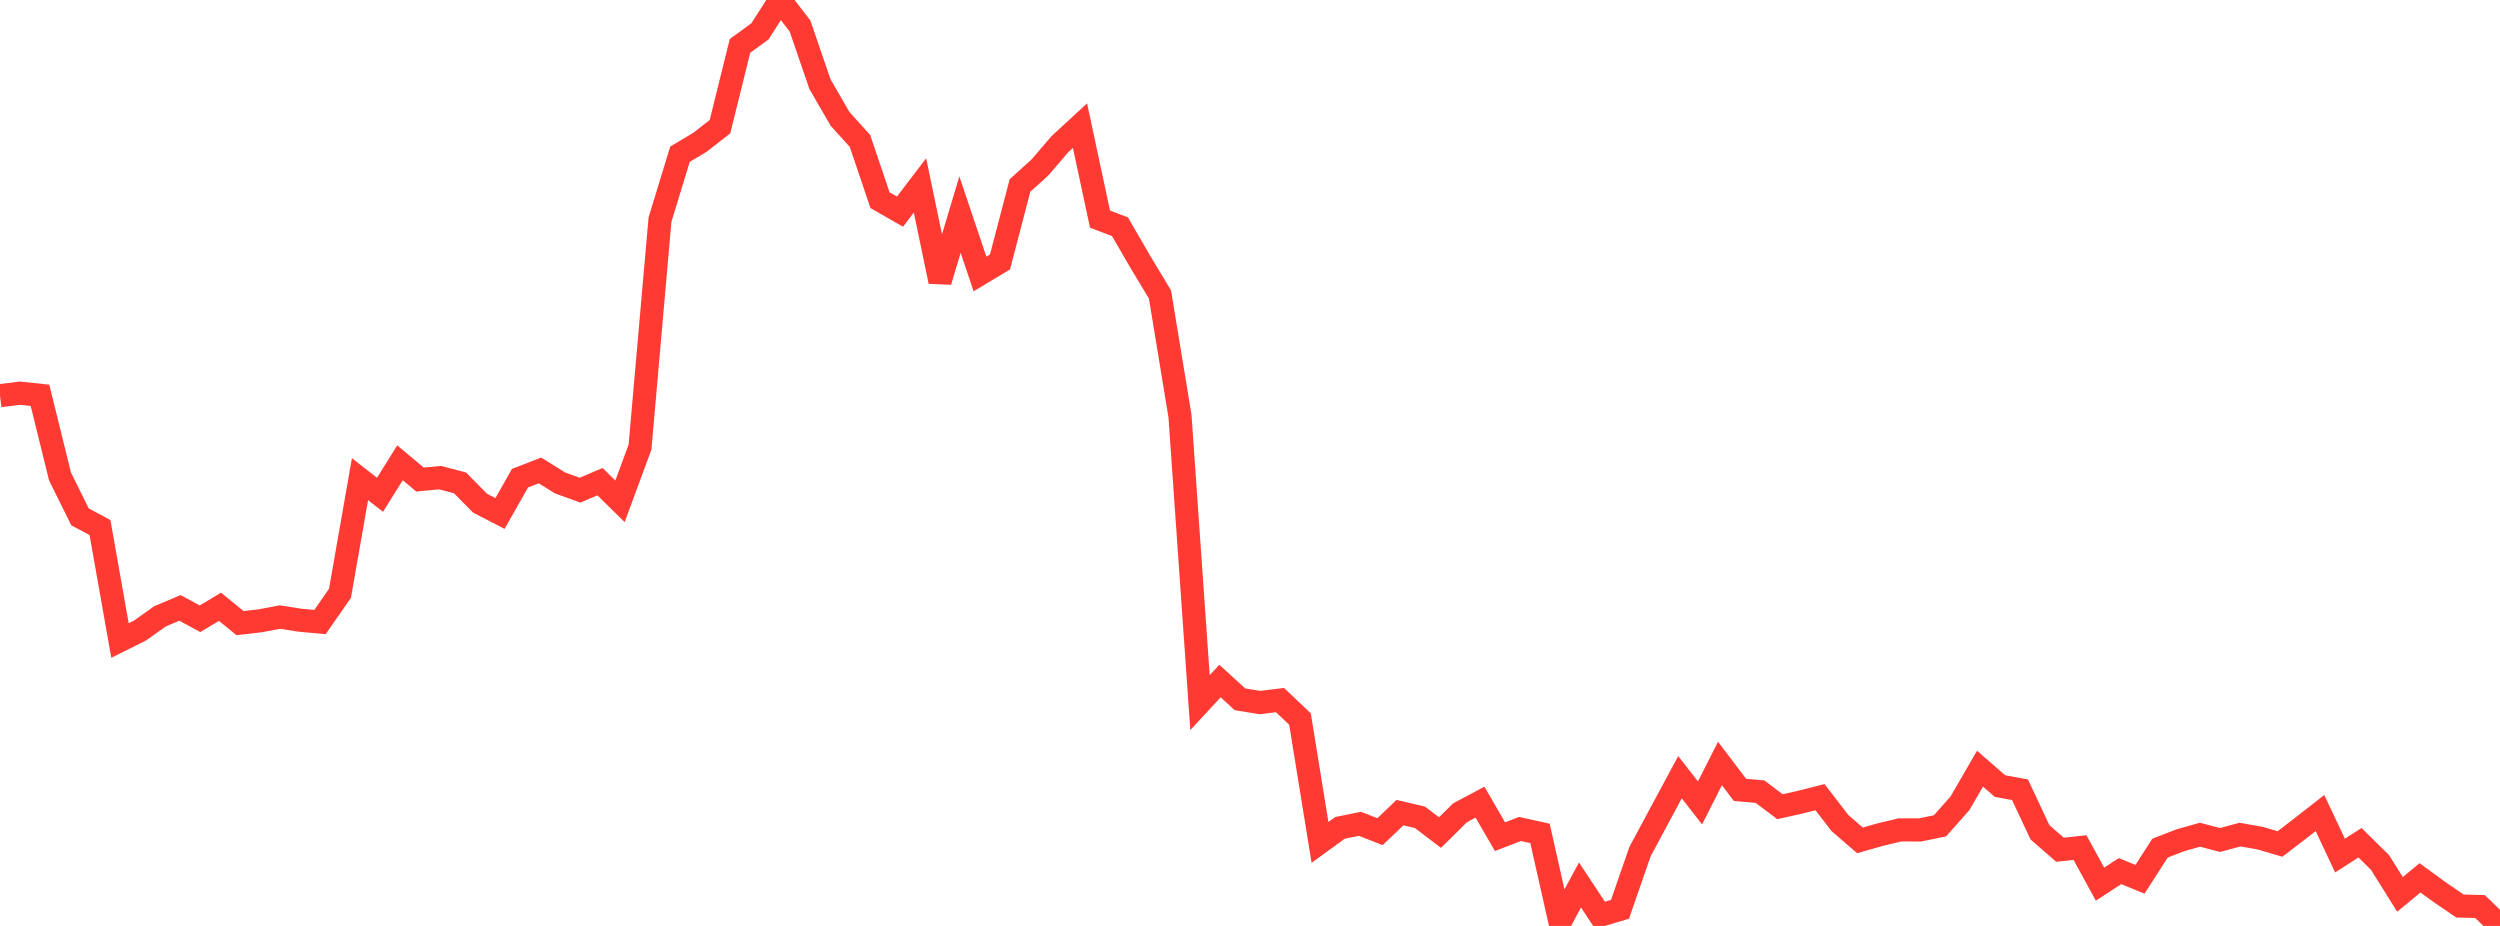 <?xml version="1.0" standalone="no"?>
<!DOCTYPE svg PUBLIC "-//W3C//DTD SVG 1.1//EN" "http://www.w3.org/Graphics/SVG/1.1/DTD/svg11.dtd">

<svg width="135" height="50" viewBox="0 0 135 50" preserveAspectRatio="none" 
  xmlns="http://www.w3.org/2000/svg"
  xmlns:xlink="http://www.w3.org/1999/xlink">


<polyline points="0.0, 21.365 1.08, 21.232 2.16, 21.347 3.24, 25.727 4.32, 27.909 5.4, 28.489 6.48, 34.588 7.56, 34.05 8.64, 33.281 9.72, 32.827 10.8, 33.413 11.88, 32.766 12.96, 33.648 14.04, 33.525 15.12, 33.321 16.2, 33.491 17.28, 33.591 18.36, 32.036 19.44, 25.876 20.52, 26.718 21.6, 24.99 22.68, 25.896 23.76, 25.792 24.84, 26.074 25.92, 27.17 27.0, 27.728 28.08, 25.823 29.16, 25.403 30.24, 26.077 31.32, 26.469 32.4, 26.011 33.48, 27.071 34.56, 24.148 35.64, 11.857 36.72, 8.327 37.8, 7.682 38.88, 6.84 39.96, 2.478 41.04, 1.69 42.12, 0.0 43.2, 1.404 44.28, 4.548 45.36, 6.415 46.44, 7.612 47.52, 10.809 48.6, 11.429 49.68, 10.013 50.76, 15.2 51.84, 11.587 52.92, 14.794 54.0, 14.146 55.08, 10.015 56.16, 9.04 57.24, 7.779 58.32, 6.783 59.4, 11.831 60.48, 12.245 61.56, 14.109 62.64, 15.904 63.72, 22.473 64.8, 37.941 65.88, 36.777 66.96, 37.764 68.04, 37.938 69.12, 37.805 70.2, 38.828 71.28, 45.489 72.36, 44.704 73.44, 44.487 74.52, 44.91 75.6, 43.881 76.68, 44.137 77.76, 44.959 78.84, 43.893 79.92, 43.316 81.0, 45.181 82.08, 44.764 83.16, 45.004 84.24, 49.794 85.32, 47.789 86.4, 49.424 87.48, 49.104 88.56, 45.988 89.64, 43.975 90.72, 41.969 91.8, 43.358 92.88, 41.229 93.96, 42.654 95.04, 42.749 96.12, 43.563 97.2, 43.32 98.28, 43.047 99.36, 44.448 100.44, 45.38 101.52, 45.072 102.6, 44.814 103.68, 44.817 104.76, 44.595 105.84, 43.375 106.92, 41.509 108.0, 42.448 109.08, 42.646 110.16, 44.947 111.24, 45.885 112.32, 45.769 113.4, 47.745 114.48, 47.04 115.56, 47.482 116.64, 45.801 117.72, 45.38 118.8, 45.075 119.88, 45.36 120.96, 45.068 122.04, 45.258 123.12, 45.575 124.2, 44.747 125.28, 43.904 126.36, 46.201 127.44, 45.509 128.52, 46.572 129.6, 48.297 130.68, 47.404 131.76, 48.189 132.84, 48.926 133.92, 48.953 135.0, 50.0" fill="none" stroke="#ff3a33" stroke-width="1.25"/>

</svg>